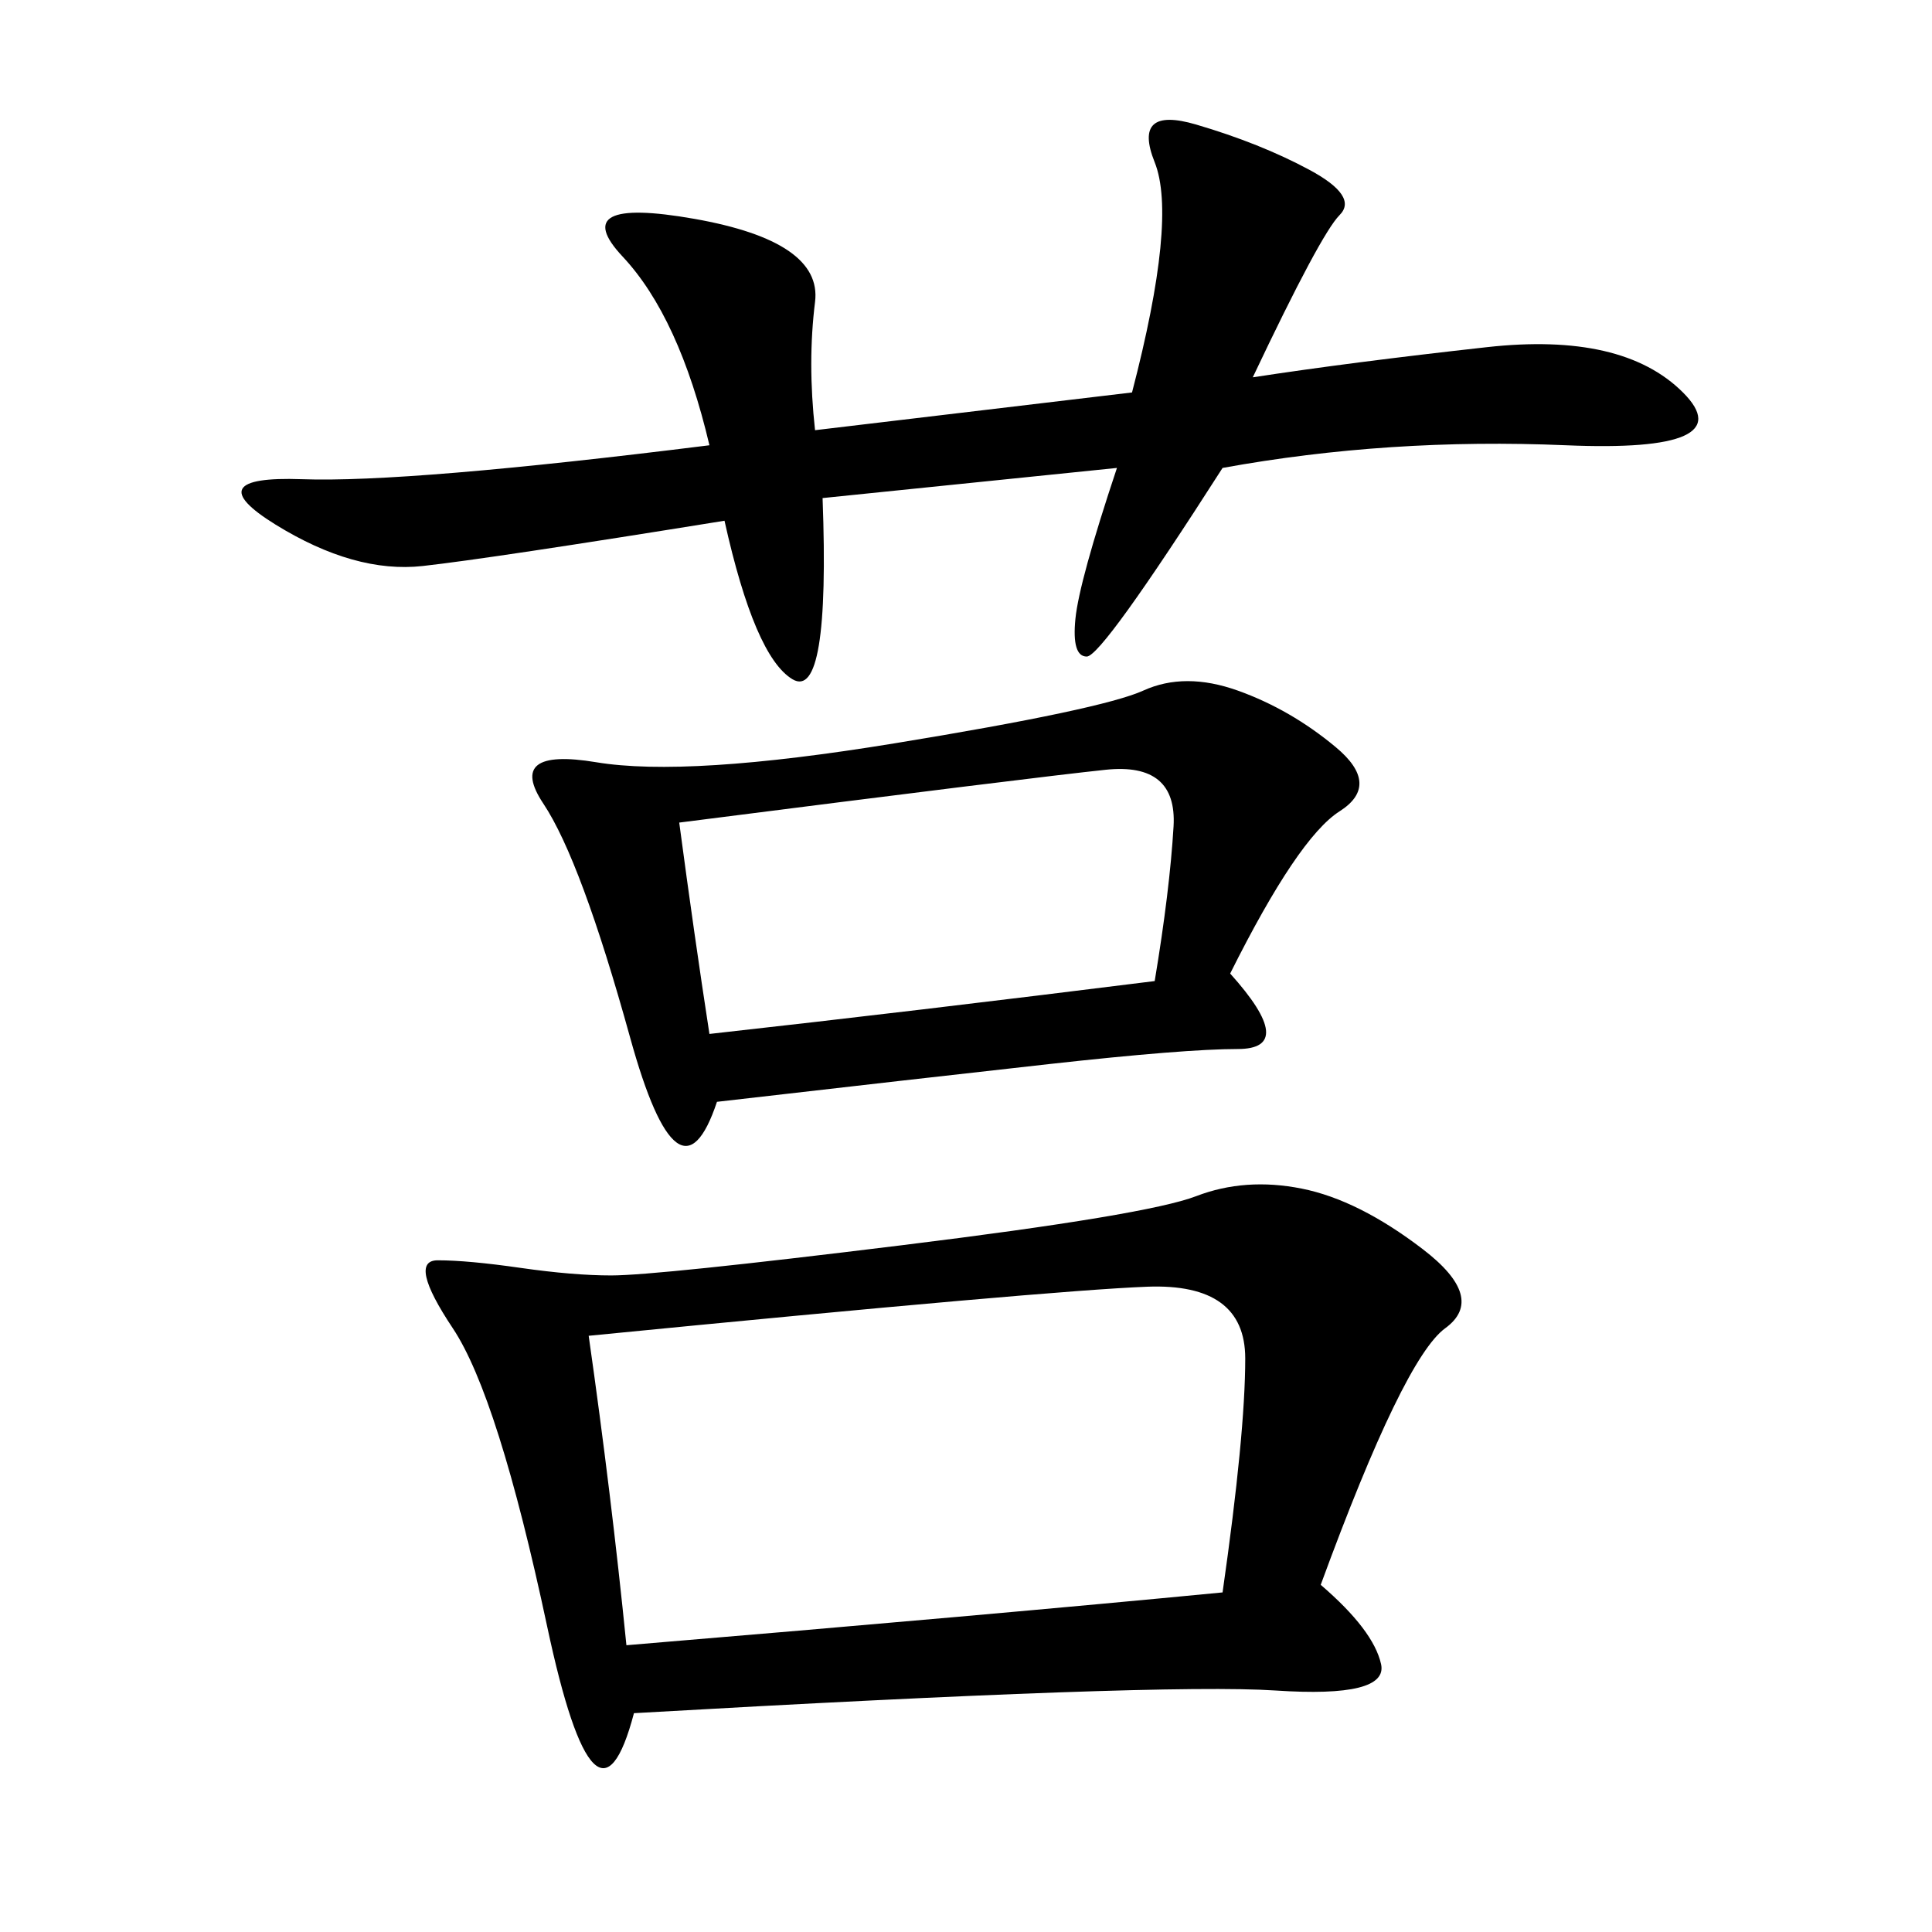 <svg xmlns="http://www.w3.org/2000/svg" xmlns:xlink="http://www.w3.org/1999/xlink" width="300" height="300"><path d="M205.08 246.09Q213.28 253.13 214.45 258.40Q215.63 263.67 198.05 262.50Q180.47 261.33 98.44 266.02L98.44 266.02Q92.58 288.28 84.96 252.54Q77.34 216.80 70.31 206.25Q63.28 195.70 67.97 195.70L67.97 195.70Q72.66 195.70 80.86 196.88Q89.06 198.05 94.92 198.05L94.92 198.05Q101.95 198.05 140.04 193.36Q178.13 188.67 185.74 185.74Q193.36 182.81 202.15 184.57Q210.94 186.33 220.90 193.95Q230.86 201.56 224.41 206.25Q217.97 210.94 205.08 246.09L205.08 246.09ZM191.02 151.17Q201.56 162.89 192.19 162.89L192.19 162.89Q183.98 162.89 162.89 165.23Q141.80 167.58 111.33 171.09L111.33 171.09Q105.47 188.67 97.85 161.13Q90.23 133.59 84.38 124.80Q78.52 116.02 92.58 118.36Q106.64 120.70 138.87 115.43Q171.09 110.16 177.54 107.23Q183.98 104.30 192.19 107.23Q200.39 110.16 207.42 116.02Q214.45 121.88 208.01 125.98Q201.56 130.08 191.02 151.17L191.02 151.17ZM126.56 66.80L175.78 60.94Q182.81 33.98 179.30 25.20Q175.78 16.41 185.74 19.34Q195.70 22.27 203.32 26.37Q210.94 30.47 208.01 33.40Q205.08 36.33 194.53 58.59L194.53 58.59Q209.77 56.25 230.86 53.91Q251.95 51.56 261.33 60.94Q270.70 70.31 243.16 69.14Q215.63 67.97 189.84 72.66L189.84 72.66Q171.09 101.95 168.75 101.95L168.75 101.95Q166.41 101.95 166.99 96.09Q167.58 90.23 173.44 72.66L173.44 72.66L127.73 77.34Q128.91 108.98 123.05 105.47Q117.19 101.95 112.50 80.86L112.50 80.86Q76.17 86.72 65.63 87.89Q55.08 89.06 42.77 81.45Q30.47 73.83 46.88 74.41Q63.28 75 110.16 69.14L110.16 69.14Q105.47 49.22 96.68 39.84Q87.89 30.47 107.81 33.98Q127.73 37.50 126.56 46.88Q125.39 56.25 126.56 66.80L126.56 66.80ZM91.41 207.42Q94.92 232.03 97.27 255.47L97.27 255.47Q153.52 250.78 189.84 247.27L189.84 247.27Q193.36 222.66 193.36 210.94L193.36 210.94Q193.36 199.22 178.13 199.80Q162.89 200.39 91.41 207.42L91.41 207.42ZM110.16 160.55Q141.80 157.03 179.30 152.34L179.30 152.34Q181.64 138.28 182.23 128.32Q182.81 118.36 171.68 119.53Q160.55 120.70 105.47 127.73L105.47 127.73Q107.81 145.31 110.16 160.55L110.16 160.55Z"/></svg>